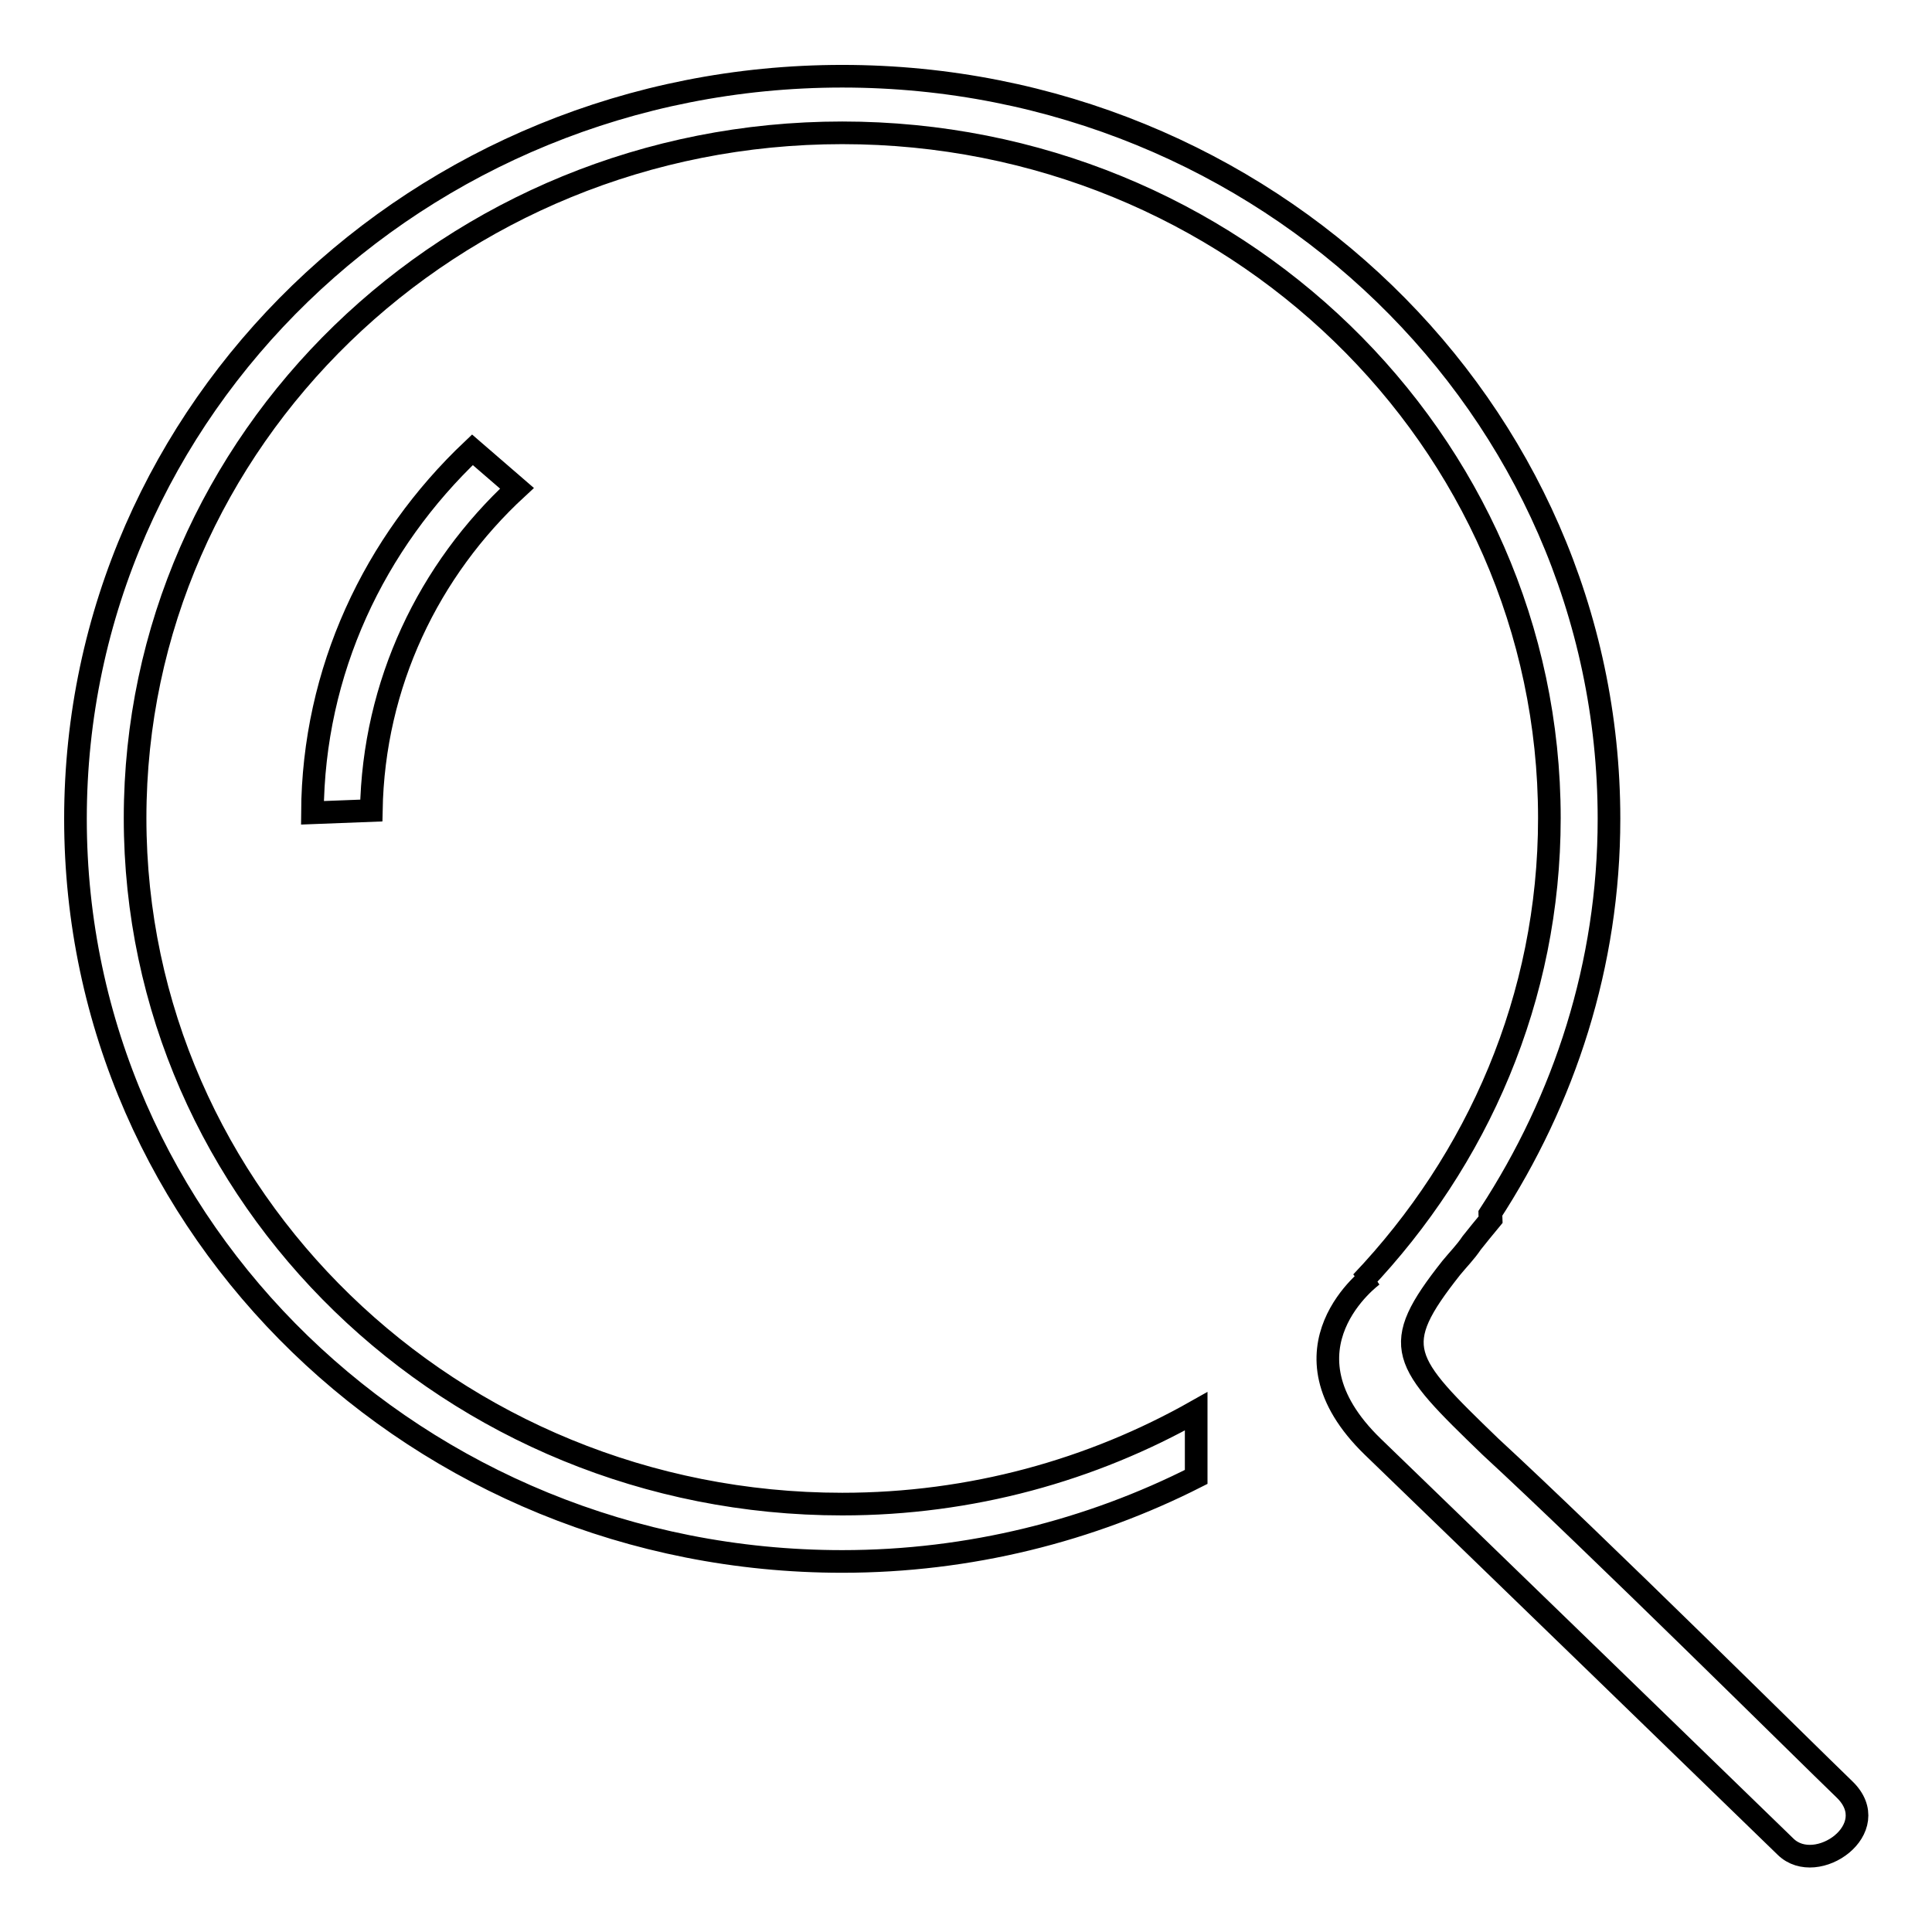 <?xml version="1.0" encoding="utf-8"?>
<!-- Svg Vector Icons : http://www.onlinewebfonts.com/icon -->
<!DOCTYPE svg PUBLIC "-//W3C//DTD SVG 1.1//EN" "http://www.w3.org/Graphics/SVG/1.1/DTD/svg11.dtd">
<svg version="1.1" xmlns="http://www.w3.org/2000/svg" xmlns:xlink="http://www.w3.org/1999/xlink" x="0px" y="0px" viewBox="0 0 256 256" enable-background="new 0 0 256 256" xml:space="preserve">
<g><g><path stroke-width="3" fill-opacity="0" stroke="#000000"  d="M62.6,59.6l5.9,5.1c-11.7,10.8-19,25.9-19.3,42.7l-7.8,0.3C41.5,88.9,49.6,71.9,62.6,59.6z M197.5,191.7c14.2,13.1,41.5,40.2,46.9,45.4s-3.7,11.6-7.8,7.6c-4.1-4-43.4-42.1-54.7-53c-13.4-13,0-22.7,0-22.7l-1.5,0.9c15.4-16.2,24.9-37.7,24.9-61.5c0-50.2-42-90.8-93.7-90.8c-51.8,0-93.7,40.7-93.7,90.8c0,50.2,42,90.9,93.7,90.9c17.1,0,33.1-4.5,46.9-12.3v8.7c-14,7.1-30,11.2-46.9,11.2c-56.1,0-101.6-44-101.6-98.4c0-54.4,45.5-98.4,101.6-98.4c56.1,0,101.6,44,101.6,98.4c0,19.3-5.9,37.2-15.8,52.4c0,0.2,0.2,0.3,0.2,0.6c-1,1.2-1.8,2.2-2.6,3.2c-0.8,1.2-1.8,2.2-2.7,3.3C184,178.5,185.7,180.3,197.5,191.7z"/></g></g>
</svg>